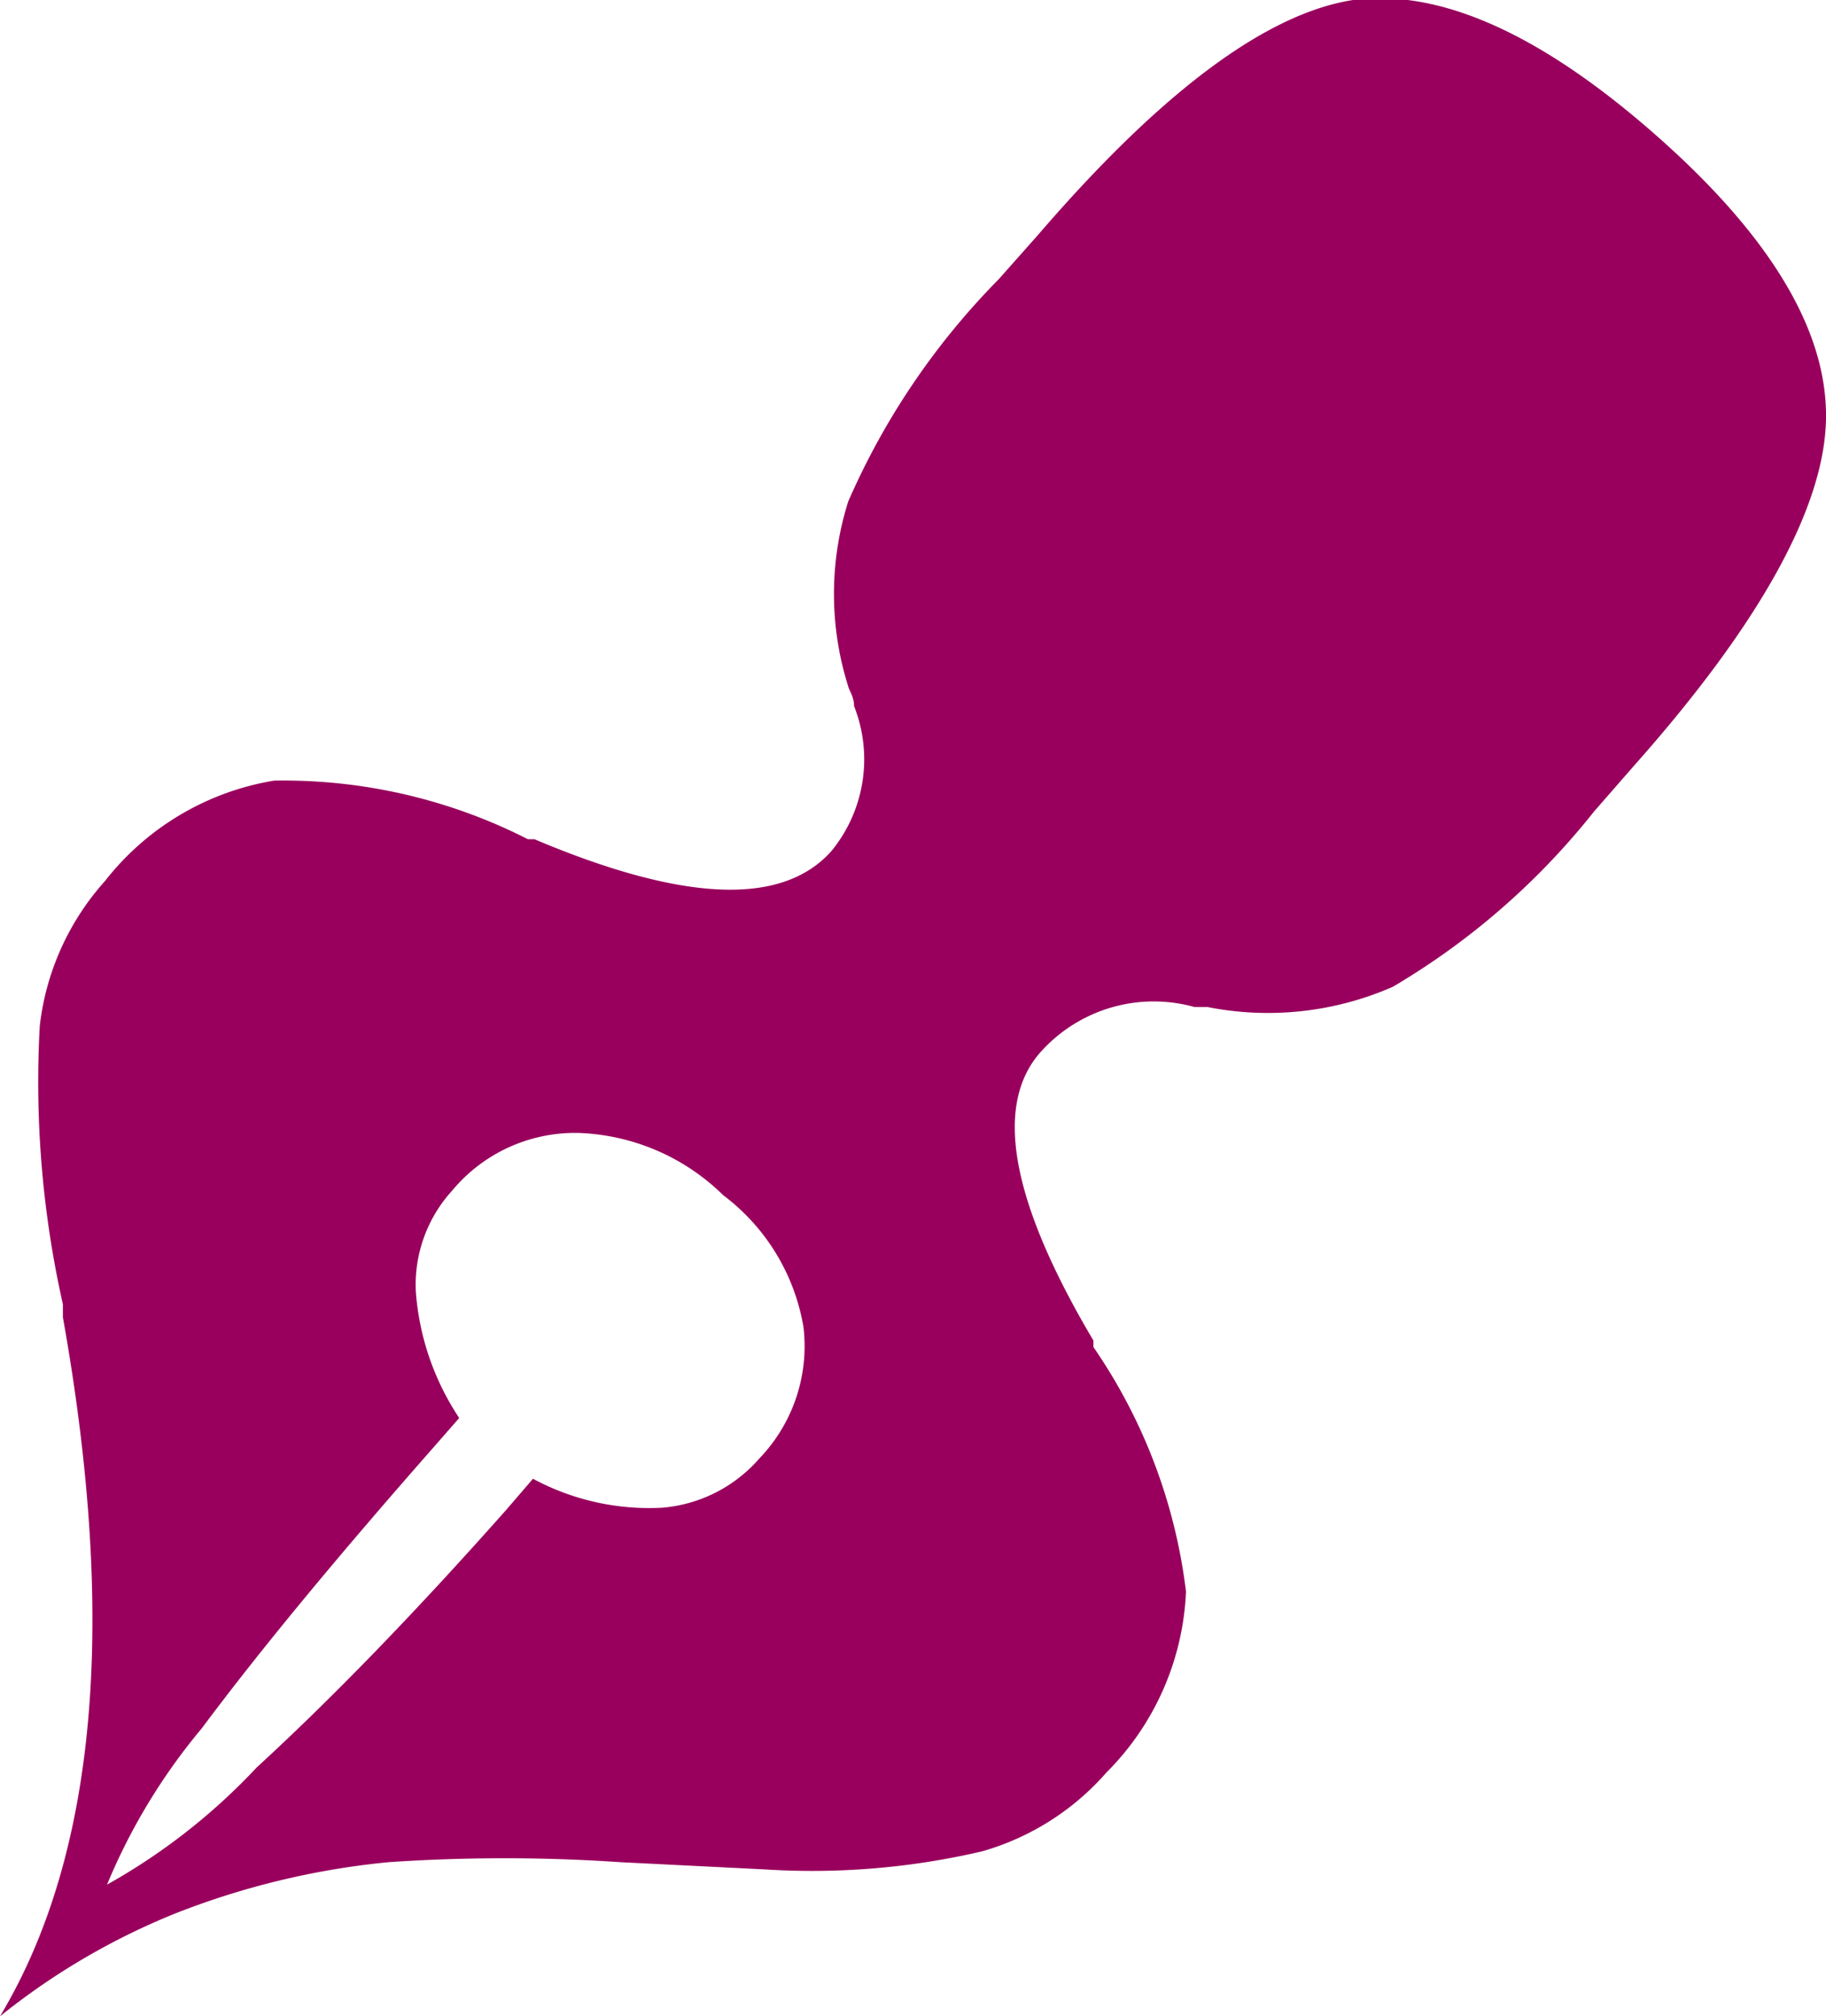 <svg xmlns="http://www.w3.org/2000/svg" viewBox="0 0 25.25 27.87"><defs><style>.cls-1{fill:#99005d;}</style></defs><title>アセット 15</title><g id="レイヤー_2" data-name="レイヤー 2"><g id="デザイン"><path class="cls-1" d="M0,27.87q2-3.33.87-9.66l0-.18a14,14,0,0,1-.32-3.85,3.61,3.61,0,0,1,.9-2,3.74,3.74,0,0,1,2.34-1.39,7.45,7.45,0,0,1,3.51.81l.09,0c2.06.87,3.43.93,4.11.16a2,2,0,0,0,.31-2c0-.13-.07-.22-.08-.27a4.24,4.24,0,0,1,0-2.56,10.14,10.14,0,0,1,2.08-3.07l.55-.62Q16.91.28,18.71,0c1.2-.16,2.6.47,4.19,1.87s2.37,2.71,2.35,3.92-.9,2.82-2.66,4.8l-.55.63a10.08,10.08,0,0,1-2.78,2.42,4.3,4.3,0,0,1-2.56.28l-.18,0a2.1,2.1,0,0,0-2.12.61q-1,1.1.72,4l0,.09A7.55,7.55,0,0,1,16.4,22a3.76,3.76,0,0,1-1.1,2.5,3.59,3.59,0,0,1-1.72,1.09,10.33,10.33,0,0,1-3,.25l-2-.1a23.65,23.65,0,0,0-3.21,0,10.91,10.91,0,0,0-2.95.71A9.59,9.59,0,0,0,0,27.87Zm1.48-1.82a8.53,8.53,0,0,0,2.07-1.62Q5.11,23,7,20.87l.37-.43a3.39,3.39,0,0,0,1.79.4,2,2,0,0,0,1.34-.68,2.24,2.24,0,0,0,.61-1.82A2.88,2.88,0,0,0,10,16.52a3,3,0,0,0-2-.86,2.21,2.21,0,0,0-1.75.8,1.93,1.93,0,0,0-.5,1.39,3.63,3.63,0,0,0,.6,1.75L6,20c-1.32,1.5-2.39,2.79-3.21,3.89A8.33,8.33,0,0,0,1.48,26.05Z"/></g></g></svg>